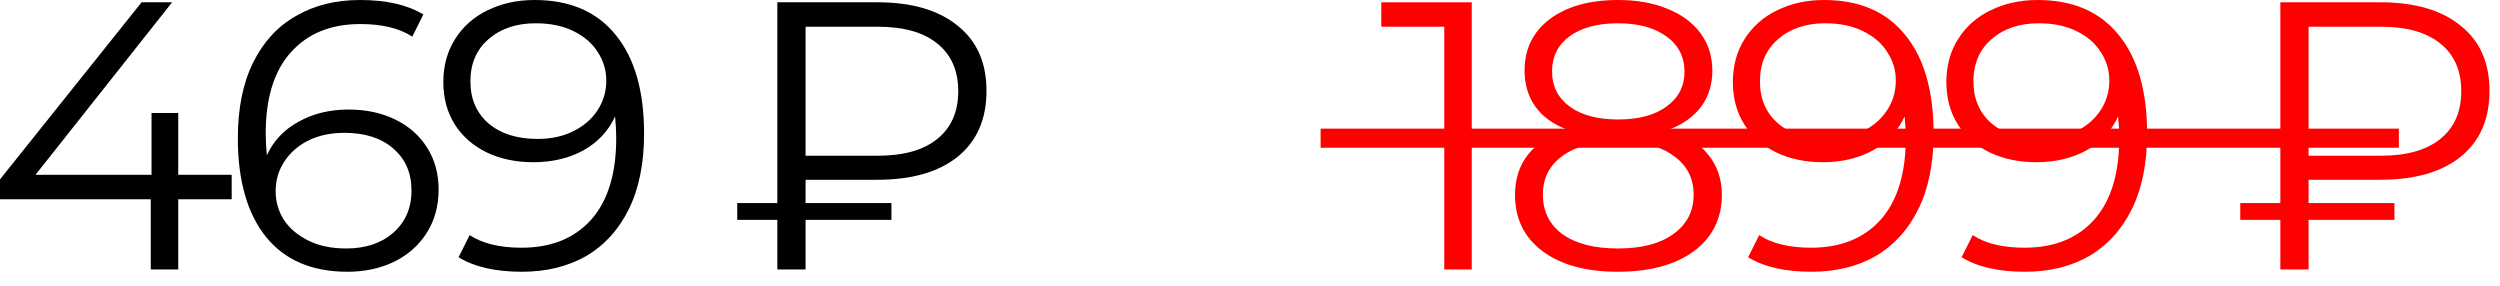 <?xml version="1.0" encoding="UTF-8"?> <svg xmlns="http://www.w3.org/2000/svg" width="131" height="15" viewBox="0 0 131 15" fill="none"><path d="M12.14 10.44H9.34V14.12H7.9V10.44H0V9.4L7.42 0.12H9.02L1.86 9.16H7.94V5.92H9.34V9.16H12.14V10.44Z" fill="black"></path><path d="M18.263 5.74C19.183 5.74 19.996 5.913 20.703 6.26C21.423 6.607 21.983 7.1 22.383 7.74C22.783 8.367 22.983 9.1 22.983 9.94C22.983 10.793 22.776 11.547 22.363 12.2C21.949 12.853 21.376 13.36 20.643 13.72C19.923 14.067 19.109 14.24 18.203 14.24C16.349 14.24 14.929 13.633 13.943 12.42C12.956 11.193 12.463 9.467 12.463 7.24C12.463 5.68 12.729 4.36 13.263 3.28C13.796 2.2 14.543 1.387 15.503 0.84C16.463 0.28 17.583 0 18.863 0C20.249 0 21.356 0.253 22.183 0.76L21.603 1.92C20.936 1.48 20.029 1.26 18.883 1.26C17.336 1.26 16.123 1.753 15.243 2.74C14.363 3.713 13.923 5.133 13.923 7C13.923 7.333 13.943 7.713 13.983 8.14C14.329 7.38 14.883 6.793 15.643 6.38C16.403 5.953 17.276 5.74 18.263 5.74ZM18.143 13.02C19.156 13.02 19.976 12.747 20.603 12.2C21.243 11.64 21.563 10.9 21.563 9.98C21.563 9.06 21.243 8.327 20.603 7.78C19.976 7.233 19.123 6.96 18.043 6.96C17.336 6.96 16.709 7.093 16.163 7.36C15.629 7.627 15.209 7.993 14.903 8.46C14.596 8.927 14.443 9.447 14.443 10.02C14.443 10.553 14.583 11.047 14.863 11.5C15.156 11.953 15.583 12.32 16.143 12.6C16.703 12.88 17.369 13.02 18.143 13.02Z" fill="black"></path><path d="M28.01 0C29.863 0 31.284 0.613 32.27 1.84C33.257 3.053 33.75 4.773 33.75 7C33.75 8.56 33.483 9.88 32.95 10.96C32.417 12.04 31.67 12.86 30.71 13.42C29.75 13.967 28.63 14.24 27.35 14.24C25.963 14.24 24.857 13.987 24.03 13.48L24.61 12.32C25.277 12.76 26.183 12.98 27.33 12.98C28.877 12.98 30.09 12.493 30.97 11.52C31.85 10.533 32.29 9.107 32.29 7.24C32.29 6.893 32.27 6.513 32.23 6.1C31.884 6.86 31.33 7.453 30.57 7.88C29.81 8.293 28.937 8.5 27.95 8.5C27.03 8.5 26.21 8.327 25.49 7.98C24.784 7.633 24.23 7.147 23.83 6.52C23.43 5.88 23.23 5.14 23.23 4.3C23.23 3.447 23.437 2.693 23.85 2.04C24.264 1.387 24.83 0.887 25.55 0.54C26.284 0.18 27.104 0 28.01 0ZM28.17 7.28C28.877 7.28 29.497 7.147 30.03 6.88C30.577 6.613 31.003 6.247 31.31 5.78C31.617 5.313 31.77 4.793 31.77 4.22C31.77 3.687 31.623 3.193 31.33 2.74C31.05 2.287 30.63 1.92 30.07 1.64C29.51 1.36 28.843 1.22 28.07 1.22C27.057 1.22 26.23 1.5 25.59 2.06C24.963 2.607 24.65 3.34 24.65 4.26C24.65 5.18 24.963 5.913 25.59 6.46C26.23 7.007 27.09 7.28 28.17 7.28Z" fill="black"></path><path d="M42.212 9.42V10.64H46.712V11.52H42.212V14.12H40.732V11.52H38.632V10.64H40.732V0.12H45.972C47.772 0.12 49.172 0.527 50.172 1.34C51.185 2.14 51.692 3.28 51.692 4.76C51.692 6.253 51.185 7.407 50.172 8.22C49.172 9.02 47.772 9.42 45.972 9.42H42.212ZM42.212 1.4V8.16H45.992C47.352 8.16 48.392 7.867 49.112 7.28C49.845 6.693 50.212 5.86 50.212 4.78C50.212 3.7 49.845 2.867 49.112 2.28C48.392 1.693 47.352 1.4 45.992 1.4H42.212Z" fill="black"></path><path d="M69.2 7.241H125.7" stroke="#FF0000"></path><path d="M77.12 0.12V14.12H75.68V1.4H72.38V0.12H77.12Z" fill="#FF0000"></path><path d="M87.487 6.78C88.367 7.073 89.04 7.513 89.507 8.1C89.987 8.687 90.227 9.393 90.227 10.22C90.227 11.033 90.007 11.747 89.567 12.36C89.127 12.96 88.494 13.427 87.667 13.76C86.854 14.08 85.894 14.24 84.787 14.24C83.107 14.24 81.787 13.88 80.827 13.16C79.867 12.44 79.387 11.46 79.387 10.22C79.387 9.38 79.614 8.673 80.067 8.1C80.534 7.513 81.207 7.073 82.087 6.78C81.367 6.5 80.82 6.1 80.447 5.58C80.074 5.047 79.887 4.42 79.887 3.7C79.887 2.567 80.327 1.667 81.207 1C82.1 0.333 83.294 0 84.787 0C85.774 0 86.634 0.153 87.367 0.46C88.114 0.753 88.694 1.18 89.107 1.74C89.52 2.3 89.727 2.953 89.727 3.7C89.727 4.42 89.534 5.047 89.147 5.58C88.76 6.1 88.207 6.5 87.487 6.78ZM81.327 3.74C81.327 4.513 81.634 5.127 82.247 5.58C82.86 6.033 83.707 6.26 84.787 6.26C85.867 6.26 86.714 6.033 87.327 5.58C87.954 5.127 88.267 4.52 88.267 3.76C88.267 2.973 87.947 2.353 87.307 1.9C86.68 1.447 85.84 1.22 84.787 1.22C83.72 1.22 82.874 1.447 82.247 1.9C81.634 2.353 81.327 2.967 81.327 3.74ZM84.787 13.02C86.027 13.02 86.994 12.767 87.687 12.26C88.394 11.753 88.747 11.067 88.747 10.2C88.747 9.333 88.394 8.653 87.687 8.16C86.994 7.653 86.027 7.4 84.787 7.4C83.56 7.4 82.594 7.653 81.887 8.16C81.194 8.653 80.847 9.333 80.847 10.2C80.847 11.08 81.194 11.773 81.887 12.28C82.58 12.773 83.547 13.02 84.787 13.02Z" fill="#FF0000"></path><path d="M95.581 0C97.434 0 98.854 0.613 99.841 1.84C100.828 3.053 101.321 4.773 101.321 7C101.321 8.56 101.054 9.88 100.521 10.96C99.987 12.04 99.241 12.86 98.281 13.42C97.321 13.967 96.201 14.24 94.921 14.24C93.534 14.24 92.427 13.987 91.601 13.48L92.181 12.32C92.847 12.76 93.754 12.98 94.901 12.98C96.448 12.98 97.661 12.493 98.541 11.52C99.421 10.533 99.861 9.107 99.861 7.24C99.861 6.893 99.841 6.513 99.801 6.1C99.454 6.86 98.901 7.453 98.141 7.88C97.381 8.293 96.507 8.5 95.521 8.5C94.601 8.5 93.781 8.327 93.061 7.98C92.354 7.633 91.801 7.147 91.401 6.52C91.001 5.88 90.801 5.14 90.801 4.3C90.801 3.447 91.007 2.693 91.421 2.04C91.834 1.387 92.401 0.887 93.121 0.54C93.854 0.18 94.674 0 95.581 0ZM95.741 7.28C96.448 7.28 97.067 7.147 97.601 6.88C98.147 6.613 98.574 6.247 98.881 5.78C99.188 5.313 99.341 4.793 99.341 4.22C99.341 3.687 99.194 3.193 98.901 2.74C98.621 2.287 98.201 1.92 97.641 1.64C97.081 1.36 96.414 1.22 95.641 1.22C94.627 1.22 93.801 1.5 93.161 2.06C92.534 2.607 92.221 3.34 92.221 4.26C92.221 5.18 92.534 5.913 93.161 6.46C93.801 7.007 94.661 7.28 95.741 7.28Z" fill="#FF0000"></path><path d="M106.768 0C108.622 0 110.042 0.613 111.028 1.84C112.015 3.053 112.508 4.773 112.508 7C112.508 8.56 112.242 9.88 111.708 10.96C111.175 12.04 110.428 12.86 109.468 13.42C108.508 13.967 107.388 14.24 106.108 14.24C104.722 14.24 103.615 13.987 102.788 13.48L103.368 12.32C104.035 12.76 104.942 12.98 106.088 12.98C107.635 12.98 108.848 12.493 109.728 11.52C110.608 10.533 111.048 9.107 111.048 7.24C111.048 6.893 111.028 6.513 110.988 6.1C110.642 6.86 110.088 7.453 109.328 7.88C108.568 8.293 107.695 8.5 106.708 8.5C105.788 8.5 104.968 8.327 104.248 7.98C103.542 7.633 102.988 7.147 102.588 6.52C102.188 5.88 101.988 5.14 101.988 4.3C101.988 3.447 102.195 2.693 102.608 2.04C103.022 1.387 103.588 0.887 104.308 0.54C105.042 0.18 105.862 0 106.768 0ZM106.928 7.28C107.635 7.28 108.255 7.147 108.788 6.88C109.335 6.613 109.762 6.247 110.068 5.78C110.375 5.313 110.528 4.793 110.528 4.22C110.528 3.687 110.382 3.193 110.088 2.74C109.808 2.287 109.388 1.92 108.828 1.64C108.268 1.36 107.602 1.22 106.828 1.22C105.815 1.22 104.988 1.5 104.348 2.06C103.722 2.607 103.408 3.34 103.408 4.26C103.408 5.18 103.722 5.913 104.348 6.46C104.988 7.007 105.848 7.28 106.928 7.28Z" fill="#FF0000"></path><path d="M120.97 9.42V10.64H125.47V11.52H120.97V14.12H119.49V11.52H117.39V10.64H119.49V0.12H124.73C126.53 0.12 127.93 0.527 128.93 1.34C129.944 2.14 130.45 3.28 130.45 4.76C130.45 6.253 129.944 7.407 128.93 8.22C127.93 9.02 126.53 9.42 124.73 9.42H120.97ZM120.97 1.4V8.16H124.75C126.11 8.16 127.15 7.867 127.87 7.28C128.604 6.693 128.97 5.86 128.97 4.78C128.97 3.7 128.604 2.867 127.87 2.28C127.15 1.693 126.11 1.4 124.75 1.4H120.97Z" fill="#FF0000"></path></svg> 